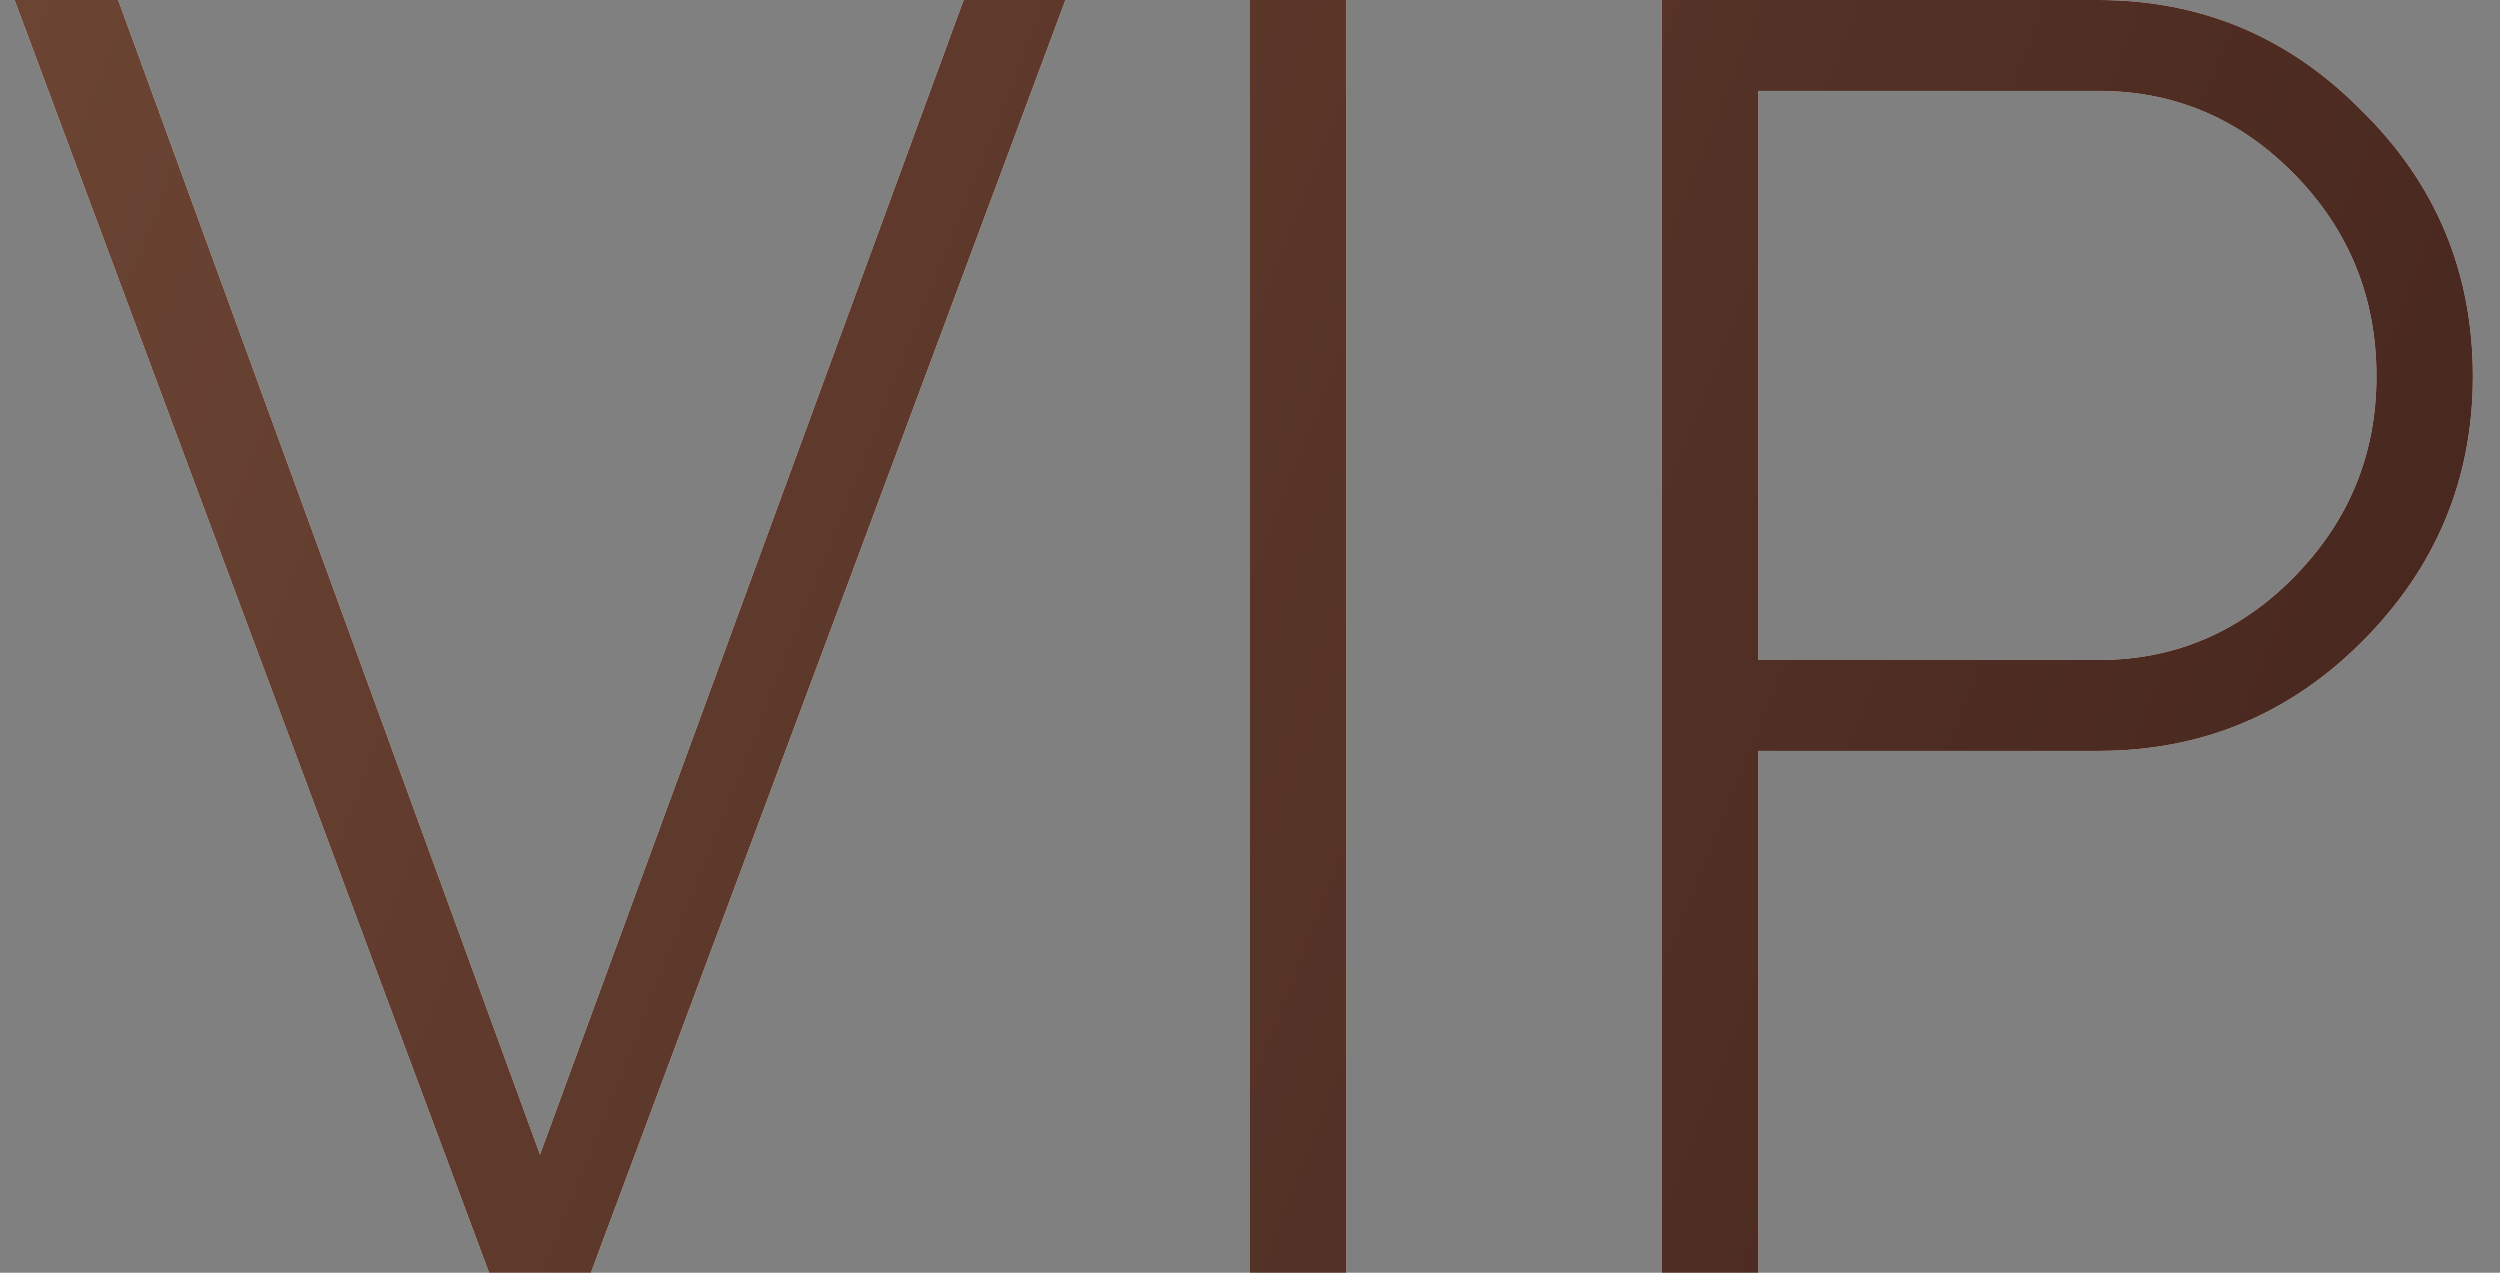 <?xml version="1.0" encoding="UTF-8"?> <svg xmlns="http://www.w3.org/2000/svg" width="55" height="28" viewBox="0 0 55 28" fill="none"><rect x="0" y="0" width="55" height="28" fill="#808080" stroke="none"/><path d="M46.163 0C48.429 0 50.362 0.813 51.962 2.44C53.589 4.04 54.403 5.987 54.403 8.28C54.403 10.547 53.589 12.493 51.962 14.12C50.362 15.72 48.429 16.52 46.163 16.52H38.682V28H36.562V0H38.682H46.163ZM46.163 14.52C47.843 14.52 49.282 13.907 50.483 12.68C51.682 11.453 52.282 9.987 52.282 8.28C52.282 6.547 51.682 5.067 50.483 3.84C49.282 2.613 47.843 2 46.163 2H38.682V14.52H46.163Z" fill="#FDF7EB"></path><path d="M46.163 0C48.429 0 50.362 0.813 51.962 2.44C53.589 4.04 54.403 5.987 54.403 8.28C54.403 10.547 53.589 12.493 51.962 14.12C50.362 15.72 48.429 16.52 46.163 16.52H38.682V28H36.562V0H38.682H46.163ZM46.163 14.52C47.843 14.52 49.282 13.907 50.483 12.68C51.682 11.453 52.282 9.987 52.282 8.28C52.282 6.547 51.682 5.067 50.483 3.84C49.282 2.613 47.843 2 46.163 2H38.682V14.52H46.163Z" fill="url(#paint0_linear_317_14)"></path><path d="M27.5 0H29.62V28H27.5V0Z" fill="#FDF7EB"></path><path d="M27.5 0H29.62V28H27.5V0Z" fill="url(#paint1_linear_317_14)"></path><path d="M10.76 28L0.32 0H2.6L11.88 25.4L21.2 0H23.44L13 28H10.76Z" fill="#FDF7EB"></path><path d="M10.76 28L0.32 0H2.6L11.88 25.4L21.2 0H23.44L13 28H10.76Z" fill="url(#paint2_linear_317_14)"></path><defs><linearGradient id="paint0_linear_317_14" x1="-43.32" y1="-20.607" x2="115.157" y2="41.969" gradientUnits="userSpaceOnUse"><stop stop-color="#1E0507"></stop><stop offset="0.236" stop-color="#704836"></stop><stop offset="1" stop-color="#1E0507"></stop></linearGradient><linearGradient id="paint1_linear_317_14" x1="-43.32" y1="-20.607" x2="115.157" y2="41.969" gradientUnits="userSpaceOnUse"><stop stop-color="#1E0507"></stop><stop offset="0.236" stop-color="#704836"></stop><stop offset="1" stop-color="#1E0507"></stop></linearGradient><linearGradient id="paint2_linear_317_14" x1="-43.32" y1="-20.607" x2="115.157" y2="41.969" gradientUnits="userSpaceOnUse"><stop stop-color="#1E0507"></stop><stop offset="0.236" stop-color="#704836"></stop><stop offset="1" stop-color="#1E0507"></stop></linearGradient></defs></svg> 